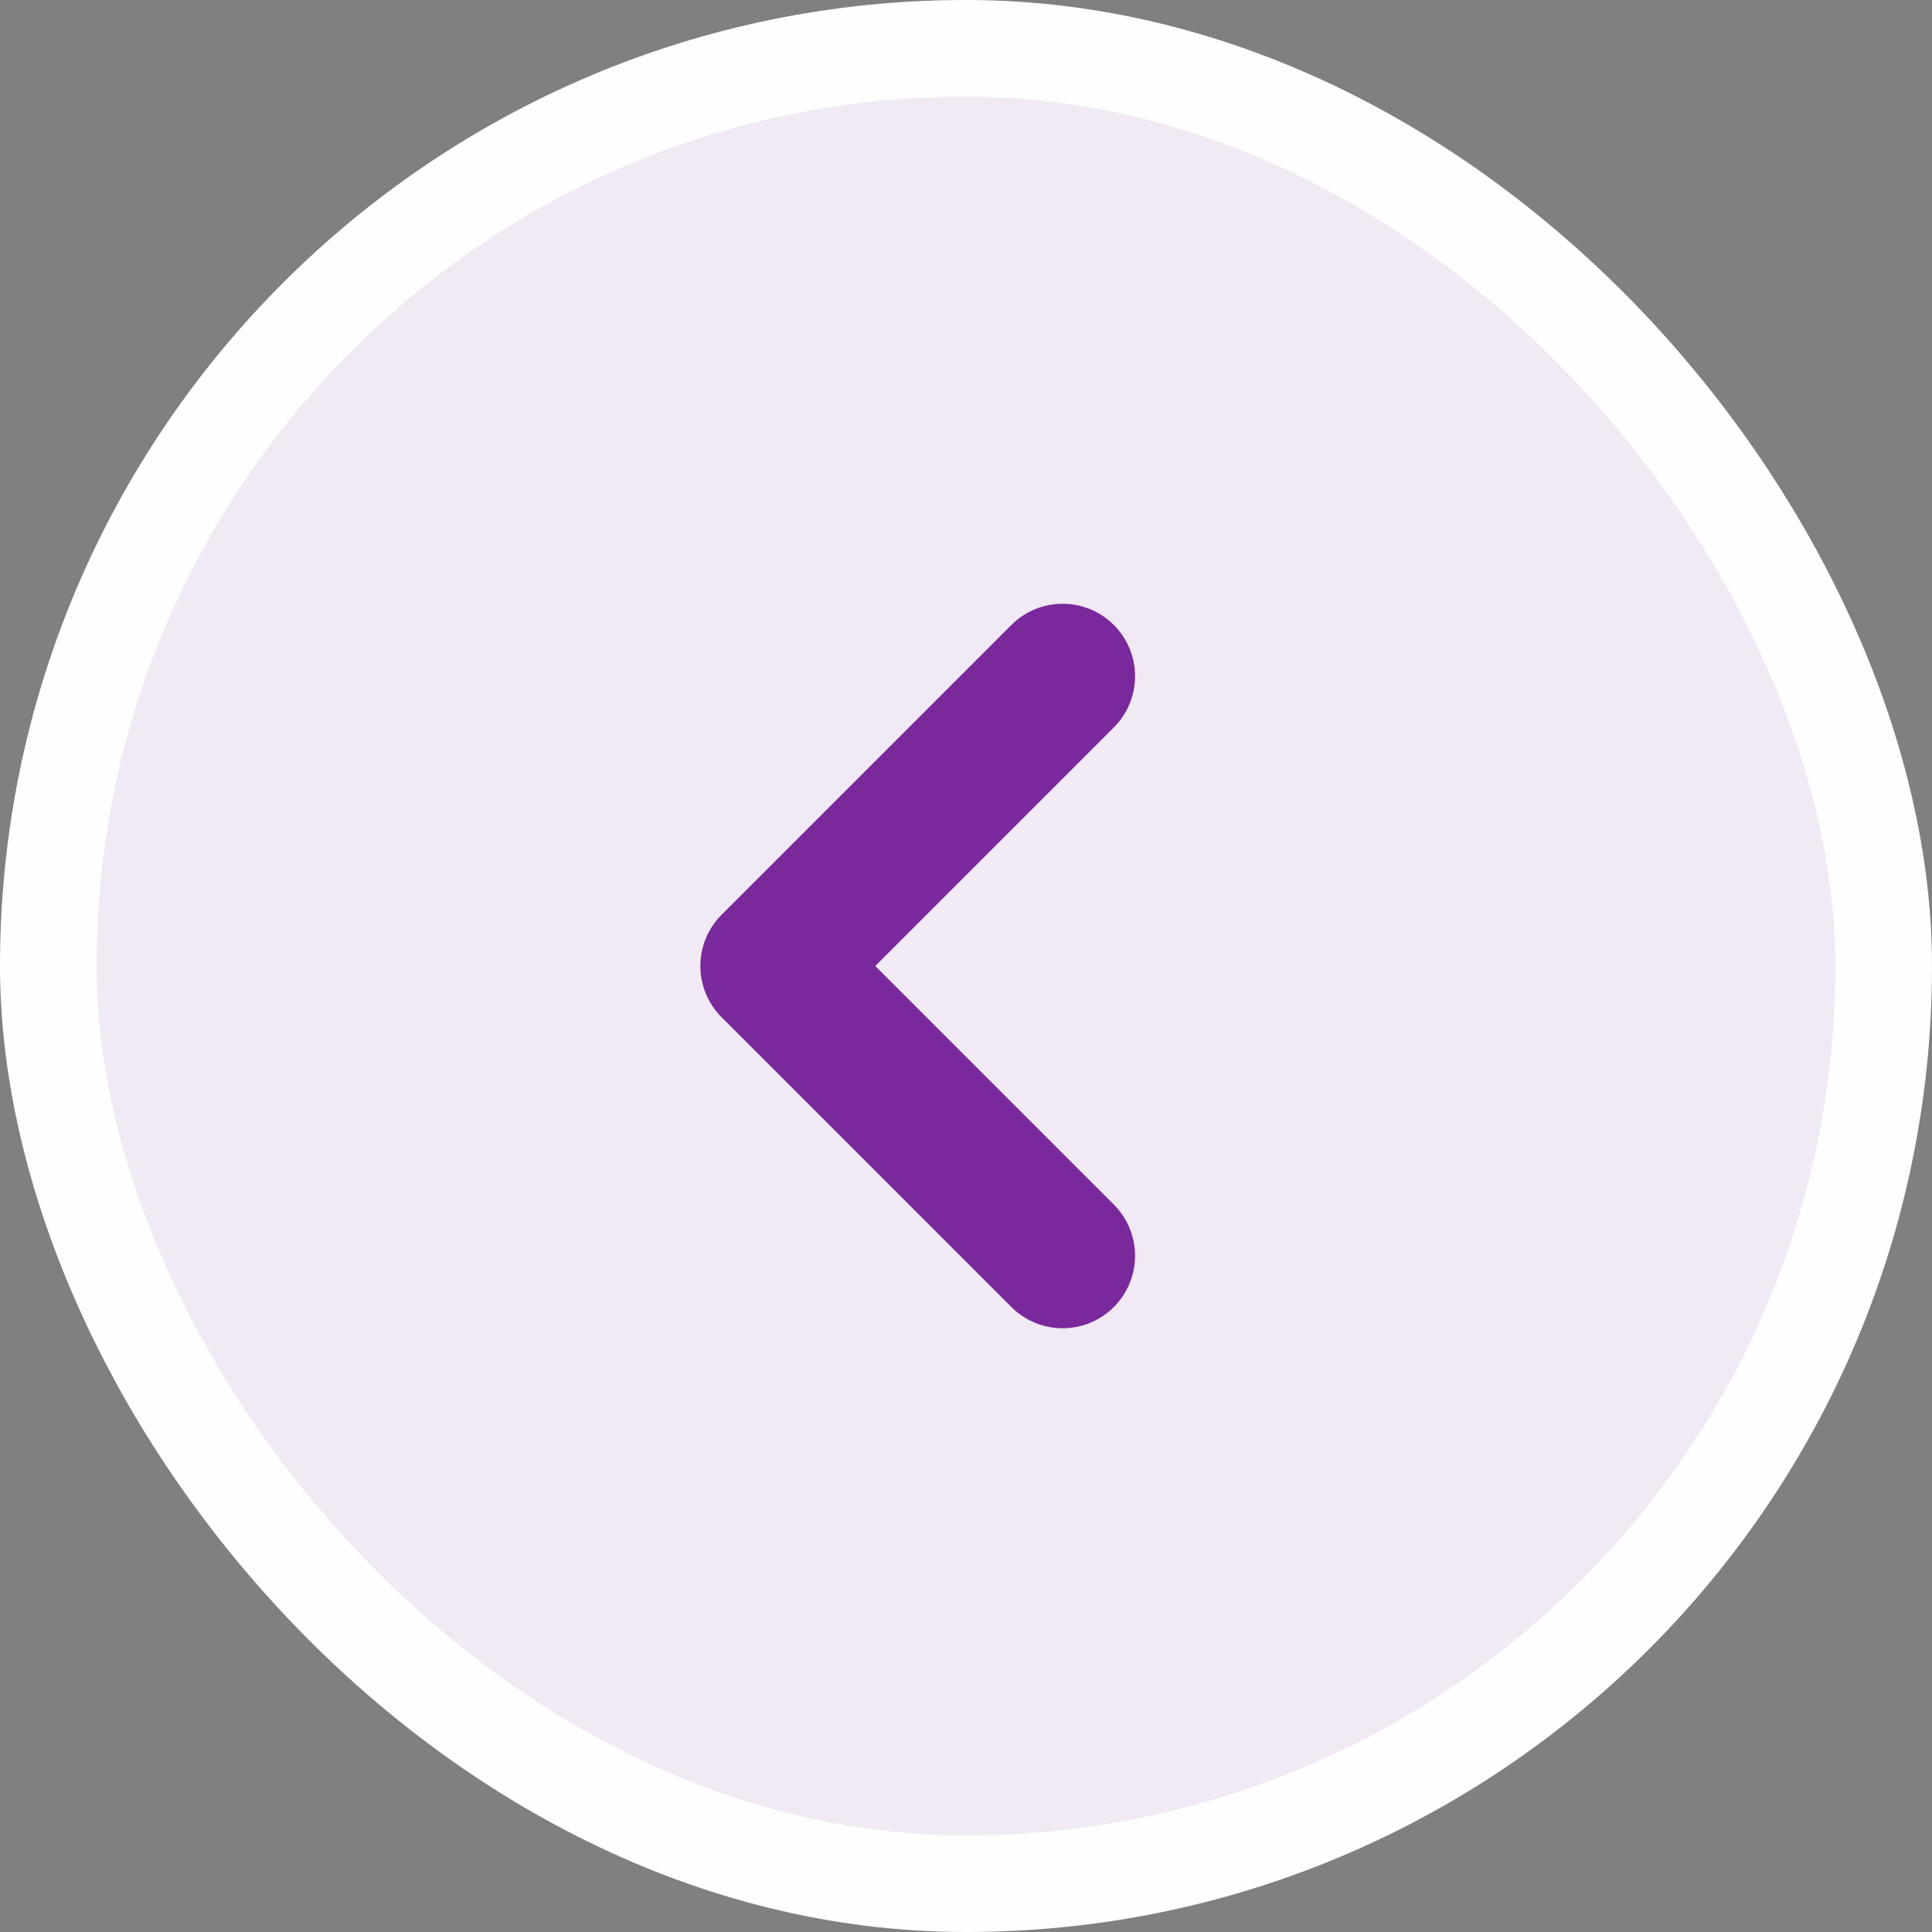 <svg xmlns="http://www.w3.org/2000/svg" width="40" height="40" fill="none"><rect width="100%" height="100%" fill="#808080" stroke="none"/><rect width="38" height="38" x="1" y="1" fill="#F1E9F3" rx="19"/><rect width="38" height="38" x="1" y="1" stroke="#FEFEFE" stroke-width="2" rx="19"/><path stroke="#79299B" stroke-linecap="round" stroke-linejoin="round" stroke-width="3" d="m22 14-6 6 6 6"/></svg>